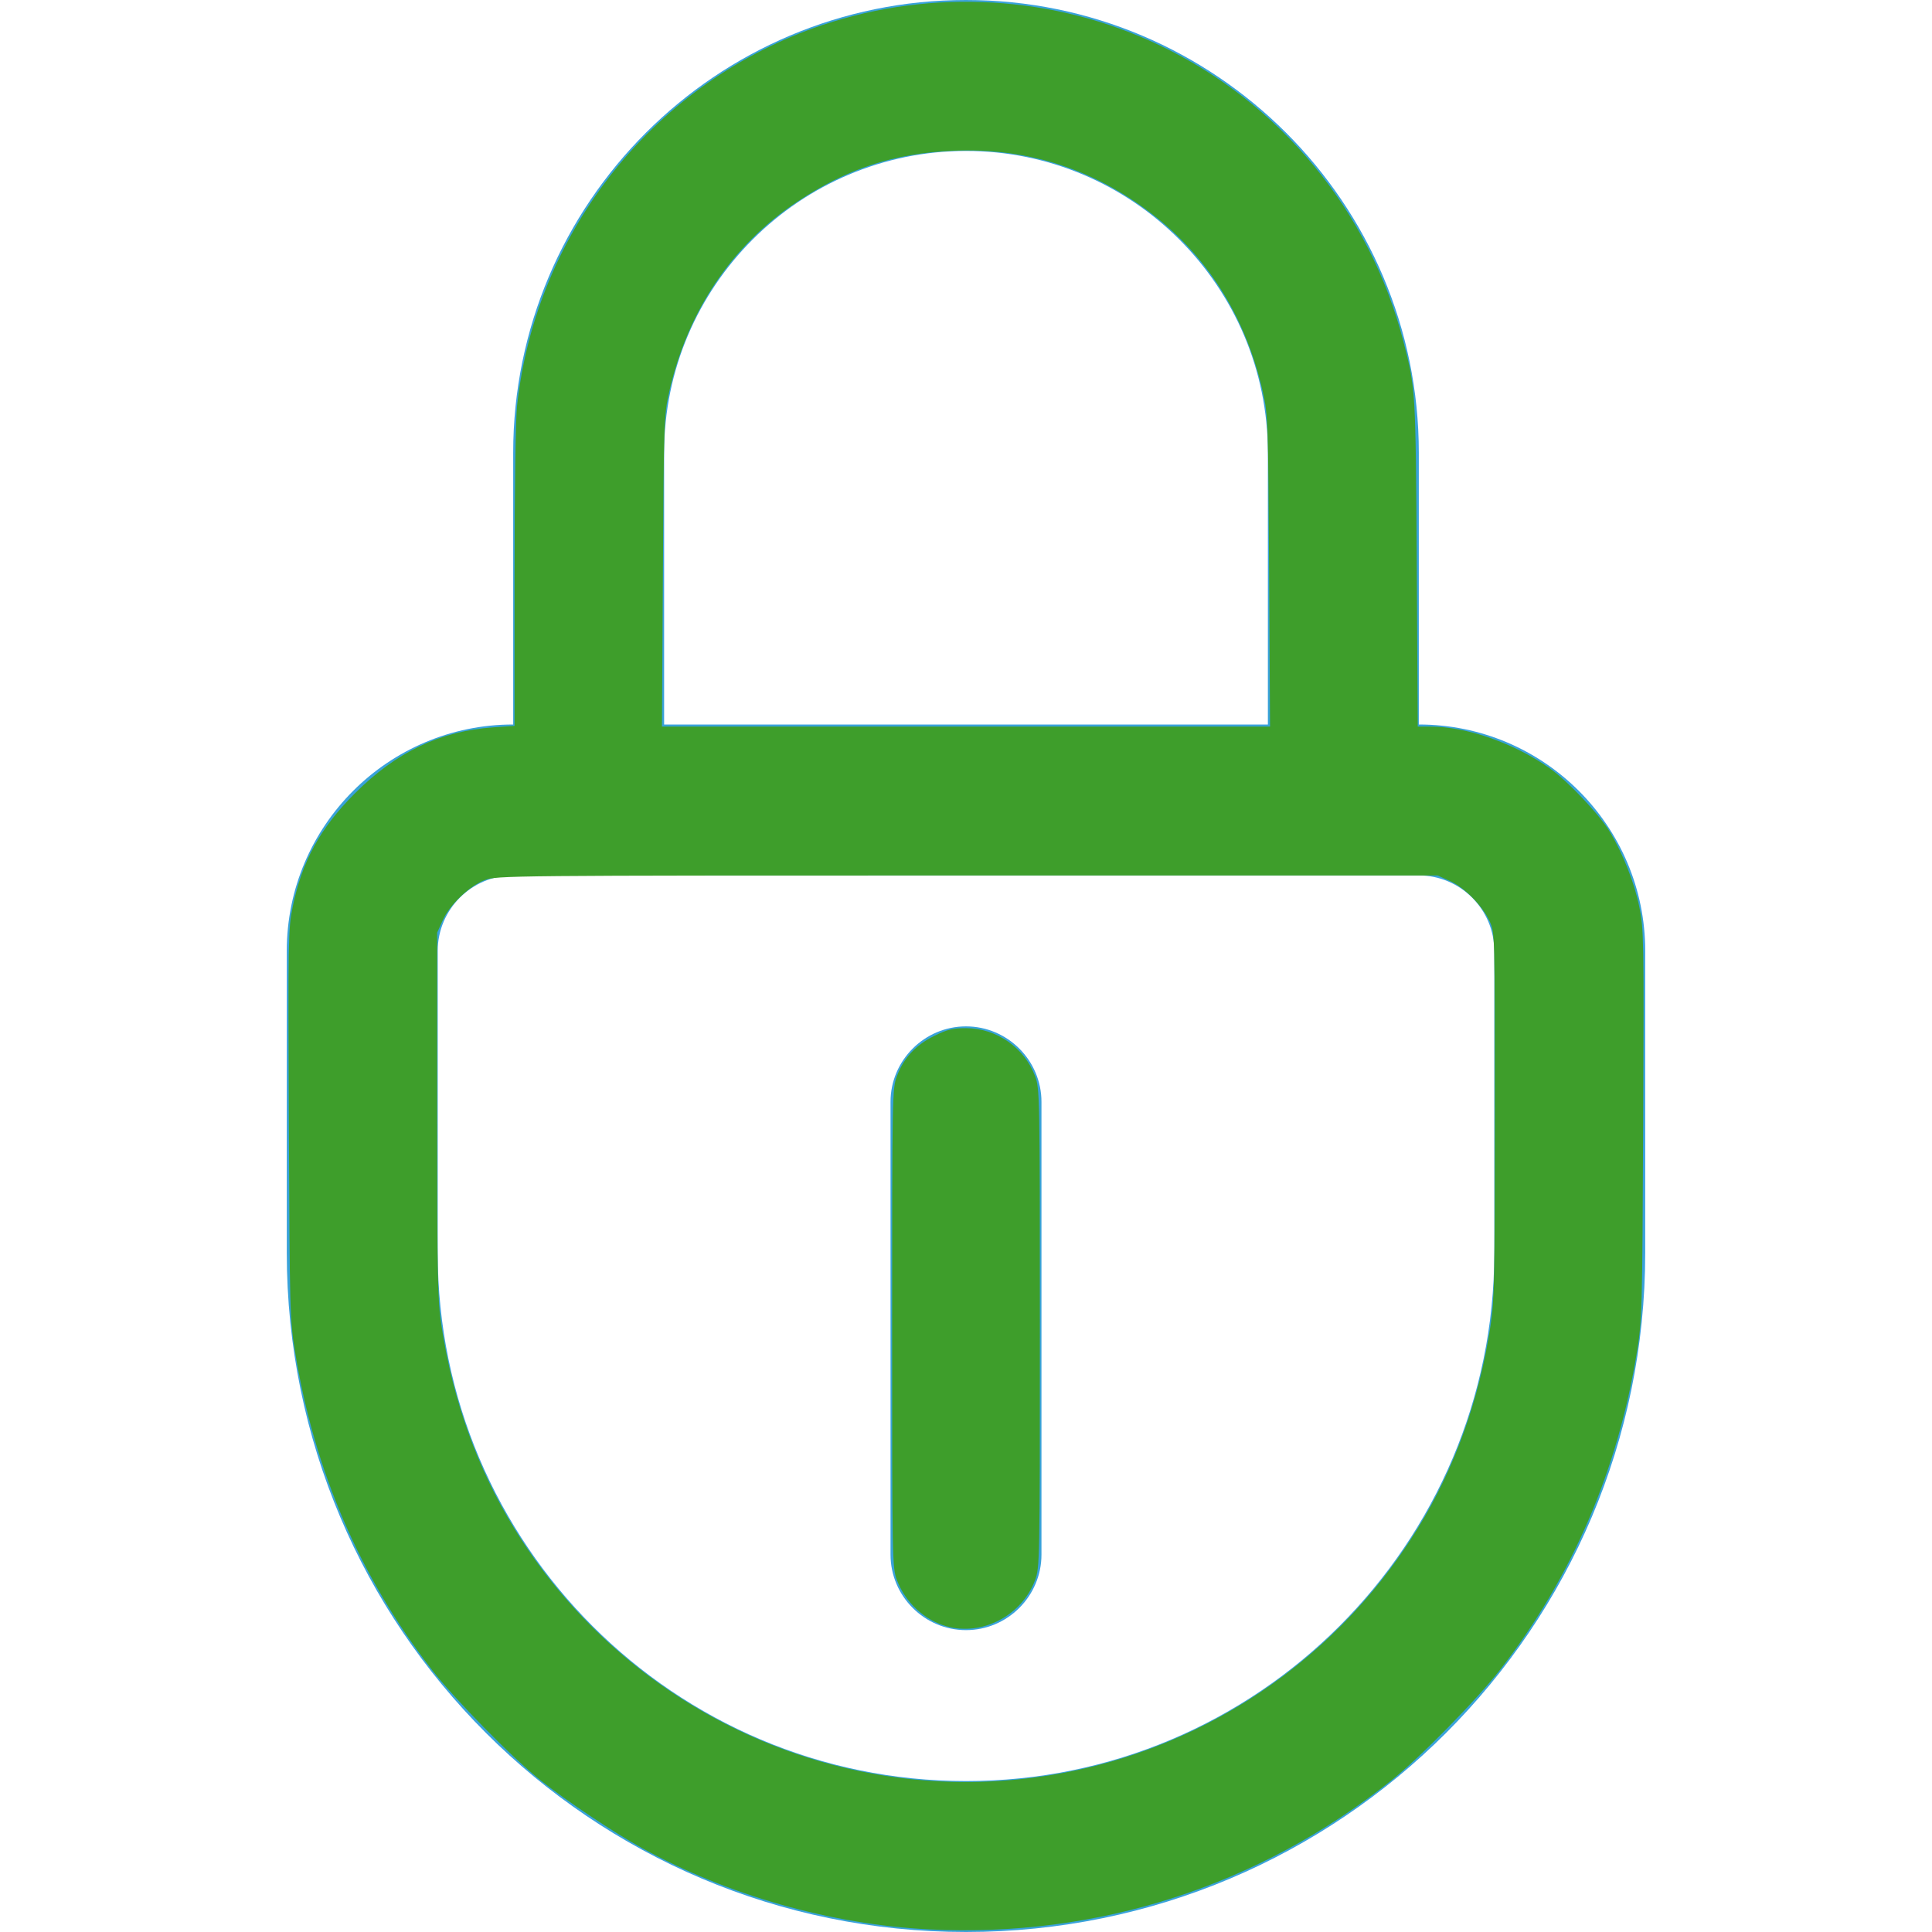 <?xml version="1.0" encoding="UTF-8" standalone="no"?>
<!-- Generator: Adobe Illustrator 25.2.1, SVG Export Plug-In . SVG Version: 6.00 Build 0)  -->

<svg
   version="1.1"
   id="Layer_1"
   x="0px"
   y="0px"
   viewBox="0 0 512 512"
   style="enable-background:new 0 0 512 512;"
   xml:space="preserve"
   sodipodi:docname="password.svg"
   inkscape:version="1.1.1 (eb90963e84, 2021-10-02)"
   xmlns:inkscape="http://www.inkscape.org/namespaces/inkscape"
   xmlns:sodipodi="http://sodipodi.sourceforge.net/DTD/sodipodi-0.dtd"
   xmlns="http://www.w3.org/2000/svg"
   xmlns:svg="http://www.w3.org/2000/svg"><defs
   id="defs407" /><sodipodi:namedview
   id="namedview405"
   pagecolor="#ffffff"
   bordercolor="#666666"
   borderopacity="1.0"
   inkscape:pageshadow="2"
   inkscape:pageopacity="0.0"
   inkscape:pagecheckerboard="0"
   showgrid="false"
   inkscape:zoom="1.5839844"
   inkscape:cx="137.94328"
   inkscape:cy="253.79038"
   inkscape:window-width="1920"
   inkscape:window-height="960"
   inkscape:window-x="0"
   inkscape:window-y="27"
   inkscape:window-maximized="1"
   inkscape:current-layer="Layer_1" />
<style
   type="text/css"
   id="style394">
	.st0{fill:#39A2DB;}
</style>
<g
   id="g402">
	<g
   id="g400">
		<path
   class="st0"
   d="M256,272c-11,0-20,9-20,20v120c0,11,9,20,20,20c11,0,20-9,20-20V292C276,281,267,272,256,272z"
   id="path396" />
		<path
   class="st0"
   d="M376,192v-72C376,53.8,322.2,0,256,0S136,53.8,136,120v72c-33.1,0-60,26.9-60,60v80c0,99.3,80.7,180,180,180    s180-80.7,180-180v-80C436,218.9,409.1,192,376,192z M176,120c0-44.1,35.9-80,80-80s80,35.9,80,80v72H176V120z M396,332    c0,77.2-62.8,140-140,140s-140-62.8-140-140v-80c0-11,9-20,20-20h240c11,0,20,9,20,20V332z"
   id="path398" />
	</g>
</g>
<path
   style="fill:#3e9e2b;stroke:none;stroke-width:0.631;fill-opacity:1"
   d="m 246.215,511.305 c -25.99,-1.299 -53.384,-9.057 -76.052,-21.538 -7.441,-4.097 -20.096,-12.544 -26.853,-17.923 -7.569,-6.026 -22.727,-21.439 -28.854,-29.34 -19.033,-24.544 -31.2,-52.825 -36.262,-84.289 -1.363,-8.472 -1.421,-10.587 -1.642,-60.289 -0.219,-49.212 -0.174,-51.78 1.011,-57.578 2.475,-12.116 7.292,-20.907 16.504,-30.119 10.971,-10.971 22.626,-16.512 36.774,-17.484 l 5.524,-0.38 v -39.389 c 0,-23.45 0.271,-41.87 0.669,-45.519 5.077,-46.541 36.839,-86.096 80.969,-100.837 29.217,-9.759 61.47,-7.837 89.134,5.311 32.137,15.275 55.899,44.09 64.773,78.549 3.253,12.632 3.251,12.601 3.536,58.669 l 0.268,43.403 h 3.317 c 9.684,0 22.28,4.401 31.682,11.069 4.845,3.436 13.21,12.291 15.953,16.887 3.497,5.86 6.464,13.433 7.773,19.84 1.184,5.798 1.229,8.366 1.011,57.578 -0.221,49.702 -0.279,51.817 -1.642,60.289 -5.063,31.469 -17.259,59.814 -36.262,84.278 -6.164,7.935 -21.341,23.379 -28.854,29.361 -35.118,27.96 -77.735,41.688 -122.476,39.452 z m 23.45,-39.725 c 43.758,-4.324 82.966,-28.947 106.115,-66.642 9.754,-15.884 16.259,-34.032 19.227,-53.641 1.026,-6.777 1.142,-12.459 1.144,-55.84 0.003,-48.291 0.003,-48.296 -1.373,-51.274 -1.932,-4.183 -6.58,-8.92 -10.484,-10.685 l -3.292,-1.488 H 256.316 c -121.6,0 -124.764,0.03 -127.84,1.217 -4.133,1.594 -9.266,6.501 -11.143,10.651 l -1.485,3.284 v 48.296 c 0,43.432 0.115,49.056 1.144,55.84 2.976,19.622 9.469,37.739 19.226,53.641 28.215,45.988 80.125,71.911 133.447,66.642 z m 66.662,-320.222 c -0.239,-39.603 -0.302,-41.431 -1.631,-47.345 C 330.414,84.966 320.803,69.116 306.658,57.78 290.771,45.046 272.637,39.074 252.528,39.954 c -15.677,0.686 -28.121,4.764 -41.294,13.534 -17.338,11.542 -29.106,29.067 -33.929,50.526 -1.329,5.914 -1.392,7.742 -1.631,47.345 l -0.249,41.194 H 256 336.575 Z"
   id="path2038" /><path
   style="fill:#3e9e2b;fill-opacity:1;stroke-width:0.631"
   d="m 250.818,430.975 c -5.888,-1.659 -10.927,-6.367 -13.139,-12.276 -1.215,-3.245 -1.25,-5.1 -1.25,-66.738 0,-61.939 0.029,-63.478 1.268,-66.788 1.796,-4.801 4.987,-8.235 9.895,-10.652 3.446,-1.697 4.897,-2.05 8.408,-2.05 8.043,0 15.482,5.163 18.303,12.702 1.238,3.31 1.268,4.85 1.268,66.788 0,62.201 -0.024,63.465 -1.284,66.831 -3.507,9.373 -14.038,14.84 -23.469,12.183 z"
   id="path2171" /></svg>

